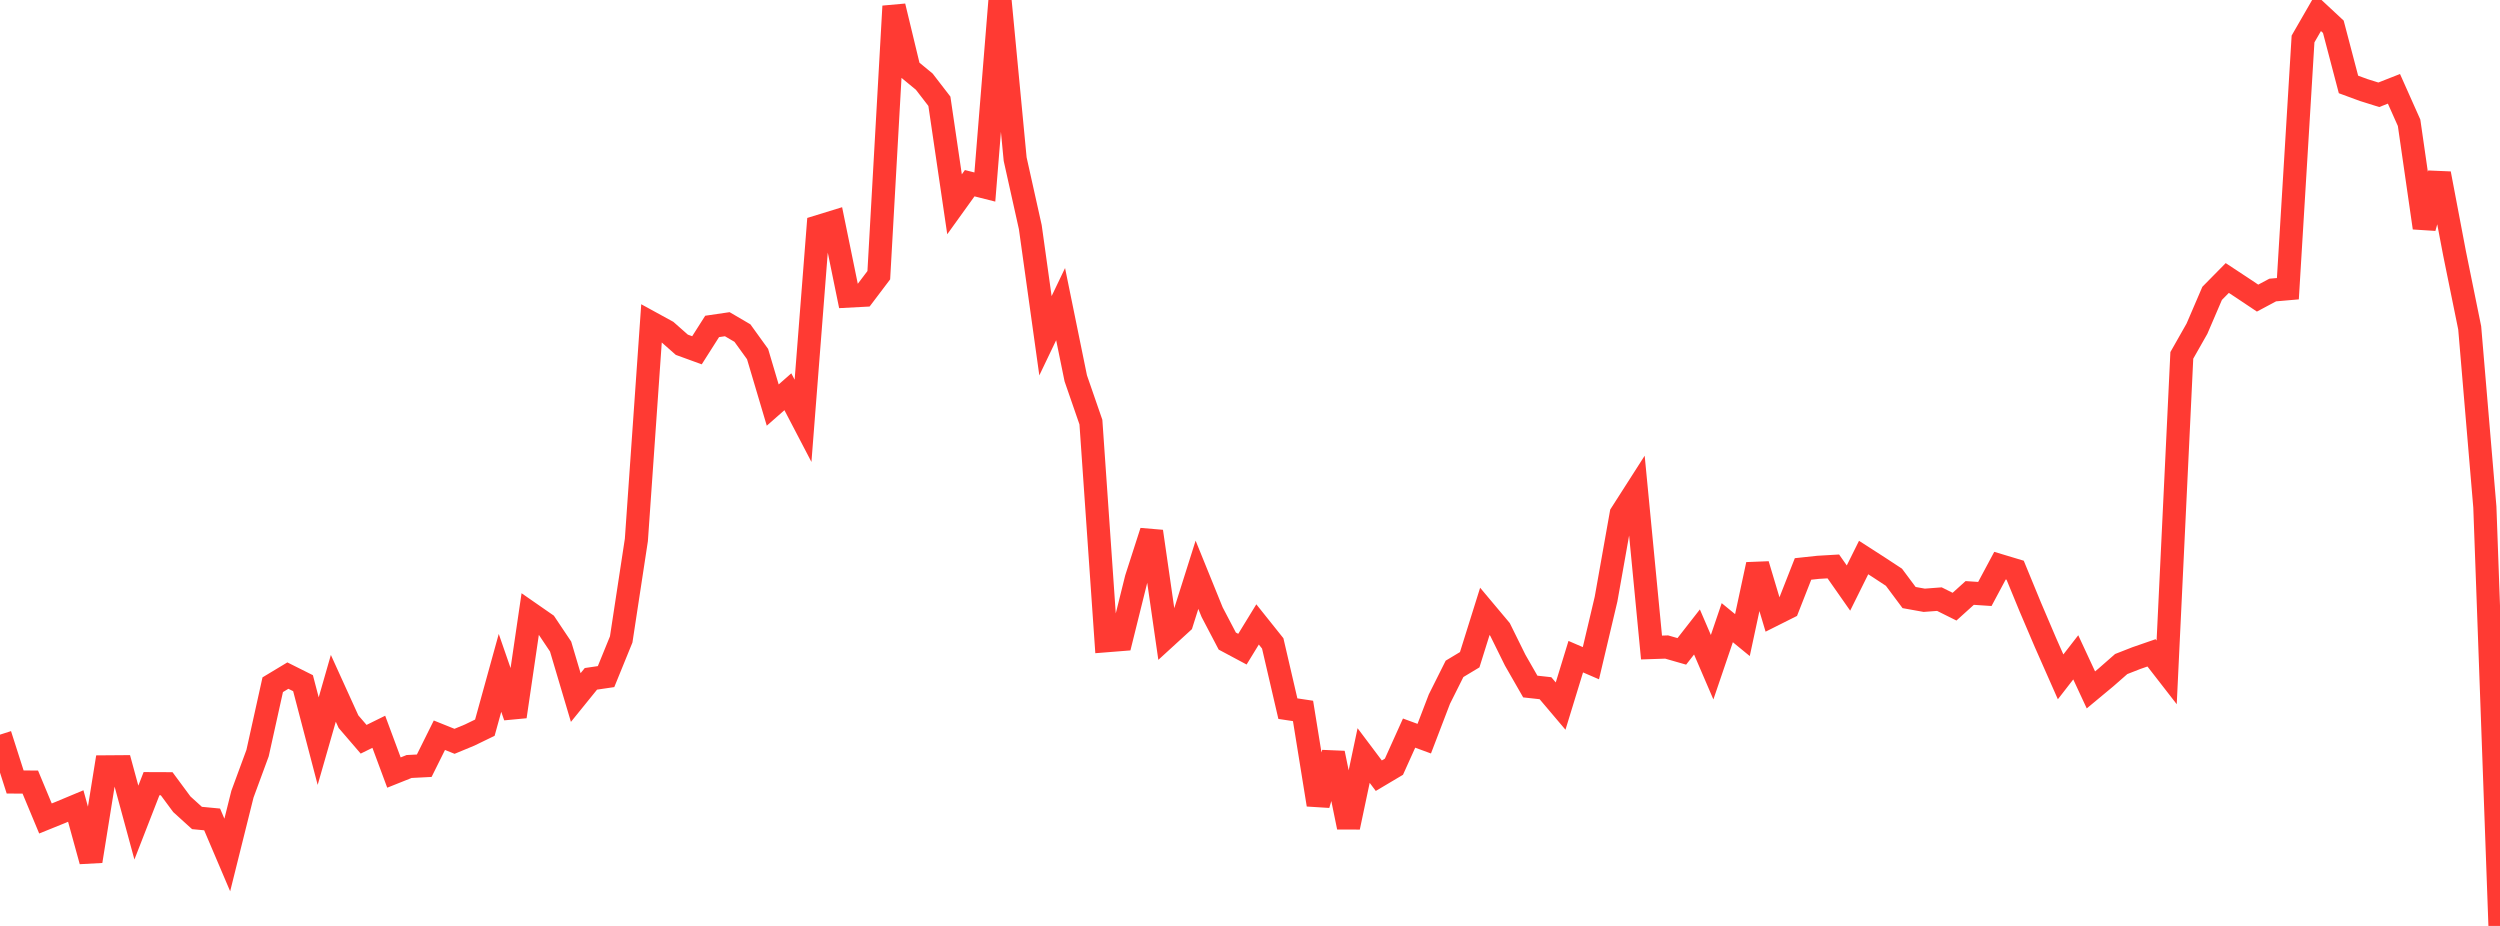 <?xml version="1.0" standalone="no"?>
<!DOCTYPE svg PUBLIC "-//W3C//DTD SVG 1.1//EN" "http://www.w3.org/Graphics/SVG/1.1/DTD/svg11.dtd">

<svg width="135" height="50" viewBox="0 0 135 50" preserveAspectRatio="none" 
  xmlns="http://www.w3.org/2000/svg"
  xmlns:xlink="http://www.w3.org/1999/xlink">


<polyline points="0.0, 39.671 0.818, 42.228 1.636, 42.232 2.455, 44.198 3.273, 43.867 4.091, 43.525 4.909, 46.501 5.727, 41.411 6.545, 41.405 7.364, 44.42 8.182, 42.319 9.0, 42.322 9.818, 43.429 10.636, 44.171 11.455, 44.249 12.273, 46.17 13.091, 42.888 13.909, 40.668 14.727, 36.975 15.545, 36.482 16.364, 36.892 17.182, 40.021 18.0, 37.169 18.818, 38.969 19.636, 39.92 20.455, 39.516 21.273, 41.718 22.091, 41.391 22.909, 41.349 23.727, 39.702 24.545, 40.031 25.364, 39.692 26.182, 39.295 27.0, 36.335 27.818, 38.695 28.636, 33.123 29.455, 33.692 30.273, 34.914 31.091, 37.667 31.909, 36.657 32.727, 36.537 33.545, 34.529 34.364, 29.156 35.182, 17.446 36.0, 17.894 36.818, 18.617 37.636, 18.915 38.455, 17.627 39.273, 17.507 40.091, 17.986 40.909, 19.12 41.727, 21.874 42.545, 21.155 43.364, 22.724 44.182, 12.241 45.0, 11.989 45.818, 15.987 46.636, 15.944 47.455, 14.861 48.273, 0.337 49.091, 3.734 49.909, 4.408 50.727, 5.469 51.545, 11.032 52.364, 9.893 53.182, 10.1 54.0, 0.0 54.818, 8.591 55.636, 12.265 56.455, 18.131 57.273, 16.423 58.091, 20.429 58.909, 22.794 59.727, 34.6 60.545, 34.535 61.364, 31.237 62.182, 28.698 63.0, 34.374 63.818, 33.626 64.636, 31.038 65.455, 33.057 66.273, 34.618 67.091, 35.055 67.909, 33.719 68.727, 34.743 69.545, 38.267 70.364, 38.39 71.182, 43.453 72.0, 40.668 72.818, 44.668 73.636, 40.798 74.455, 41.888 75.273, 41.402 76.091, 39.587 76.909, 39.888 77.727, 37.752 78.545, 36.118 79.364, 35.625 80.182, 33.014 81.0, 33.989 81.818, 35.645 82.636, 37.073 83.455, 37.163 84.273, 38.129 85.091, 35.46 85.909, 35.813 86.727, 32.352 87.545, 27.749 88.364, 26.469 89.182, 34.966 90.0, 34.939 90.818, 35.174 91.636, 34.126 92.455, 36.03 93.273, 33.625 94.091, 34.295 94.909, 30.484 95.727, 33.218 96.545, 32.808 97.364, 30.723 98.182, 30.635 99.0, 30.587 99.818, 31.755 100.636, 30.107 101.455, 30.634 102.273, 31.171 103.091, 32.268 103.909, 32.415 104.727, 32.353 105.545, 32.76 106.364, 32.02 107.182, 32.074 108.0, 30.545 108.818, 30.791 109.636, 32.779 110.455, 34.699 111.273, 36.55 112.091, 35.496 112.909, 37.255 113.727, 36.575 114.545, 35.858 115.364, 35.537 116.182, 35.254 117.0, 36.308 117.818, 19.19 118.636, 17.748 119.455, 15.842 120.273, 15.012 121.091, 15.551 121.909, 16.098 122.727, 15.661 123.545, 15.59 124.364, 2.104 125.182, 0.684 126.0, 1.446 126.818, 4.56 127.636, 4.861 128.455, 5.118 129.273, 4.796 130.091, 6.63 130.909, 12.302 131.727, 9.373 132.545, 13.678 133.364, 17.707 134.182, 27.38 135.0, 50.0" fill="none" stroke="#ff3a33" stroke-width="1.25"/>

</svg>